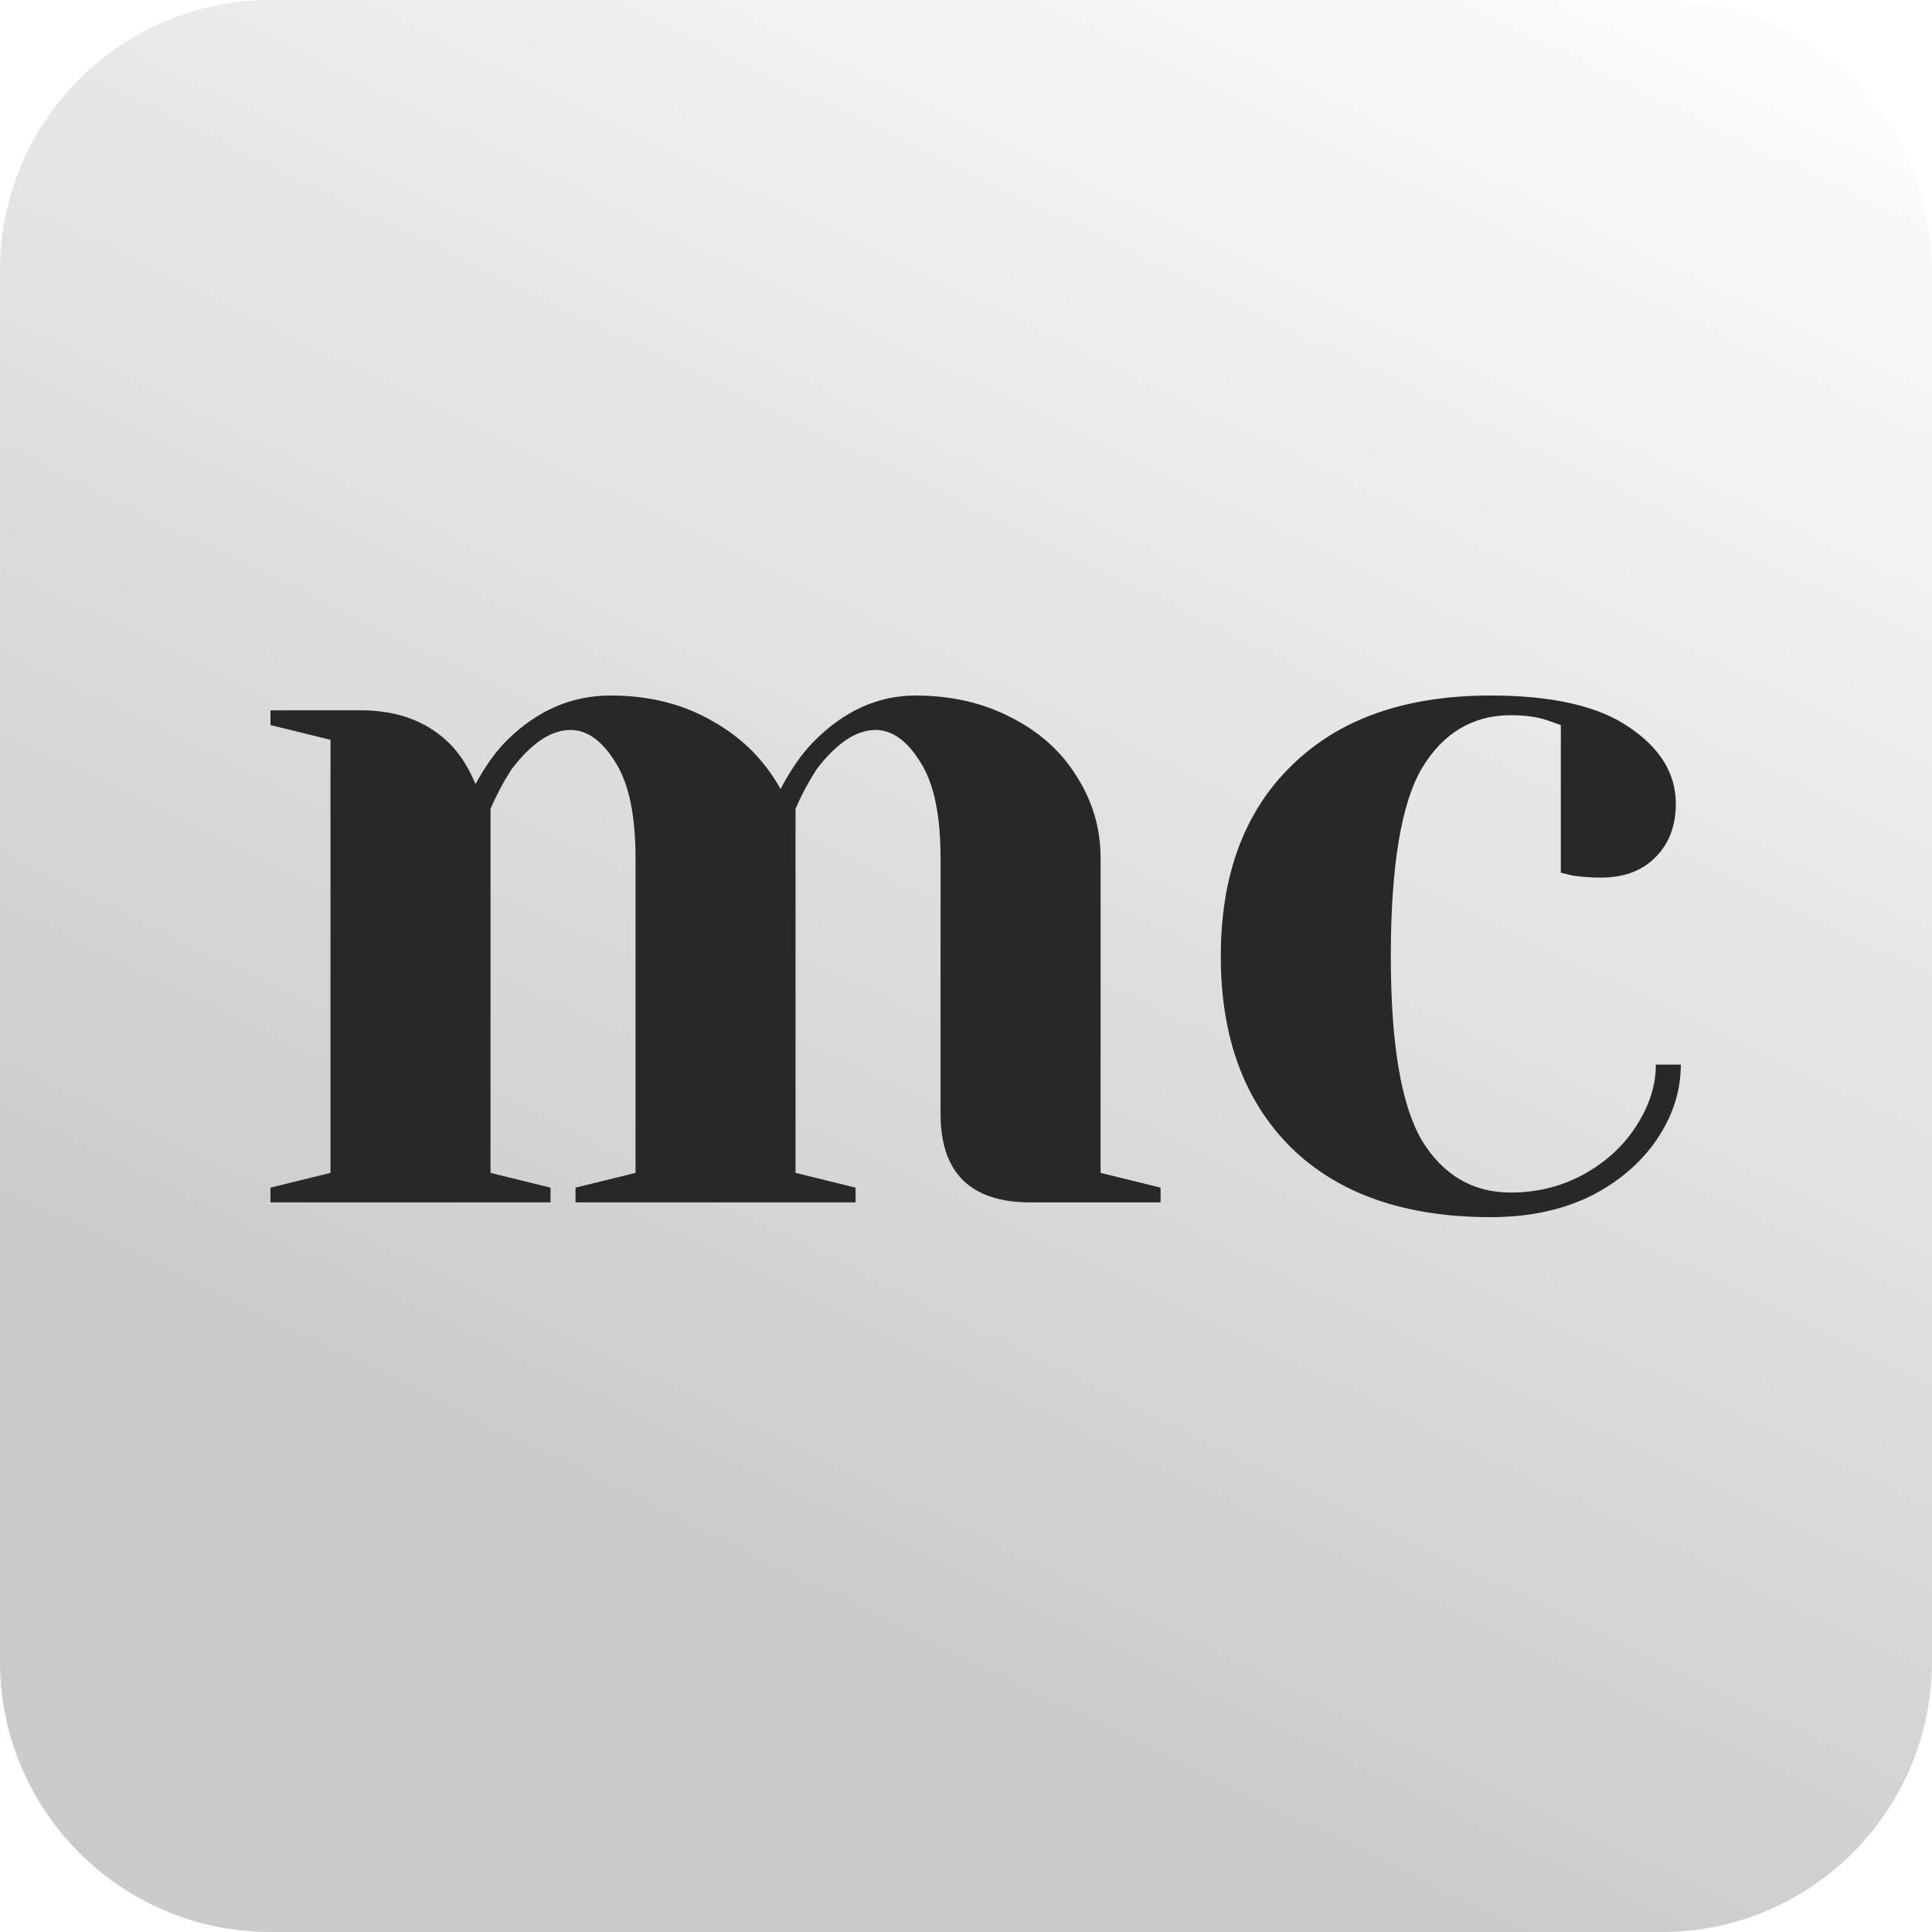 <svg xmlns="http://www.w3.org/2000/svg" width="100" height="100" viewBox="0 0 100 100" fill="none"><g filter="url(#filter0_ii_293_102)"><path d="M0 14C0 6.268 6.268 0 14 0H86C93.732 0 100 6.268 100 14V86C100 93.732 93.732 100 86 100H14C6.268 100 0 93.732 0 86V14Z" fill="url(#paint0_linear_293_102)"></path></g><path d="M14 61.472L17.106 60.708V38.292L14 37.528V36.764H18.659C20.695 36.764 22.3 37.409 23.473 38.7C23.922 39.209 24.301 39.838 24.612 40.585C25.13 39.634 25.682 38.87 26.268 38.292C27.822 36.764 29.599 36 31.6 36C33.602 36 35.362 36.441 36.88 37.325C38.399 38.174 39.572 39.345 40.401 40.84C40.918 39.855 41.47 39.057 42.057 38.445C43.645 36.815 45.422 36 47.389 36C49.218 36 50.857 36.374 52.307 37.121C53.791 37.868 54.93 38.887 55.723 40.177C56.552 41.468 56.966 42.877 56.966 44.406V60.708L60.072 61.472V62.236H53.342C50.236 62.236 48.683 60.708 48.683 57.651V44.406C48.683 42.198 48.338 40.551 47.648 39.464C46.958 38.343 46.181 37.783 45.318 37.783C44.318 37.783 43.3 38.462 42.264 39.821C41.85 40.466 41.488 41.145 41.177 41.858V60.708L44.283 61.472V62.236H29.789V61.472L32.895 60.708V44.406C32.895 42.198 32.549 40.551 31.859 39.464C31.169 38.343 30.392 37.783 29.53 37.783C28.529 37.783 27.511 38.462 26.476 39.821C26.061 40.466 25.699 41.145 25.389 41.858V60.708L28.494 61.472V62.236H14V61.472Z" fill="#282828"></path><path d="M77.165 63C72.747 63 69.313 61.811 66.863 59.434C64.413 57.023 63.188 53.711 63.188 49.5C63.188 45.289 64.413 41.994 66.863 39.617C69.313 37.206 72.747 36 77.165 36C80.34 36 82.721 36.543 84.308 37.63C85.93 38.717 86.741 40.041 86.741 41.604C86.741 42.758 86.379 43.693 85.654 44.406C84.964 45.085 84.032 45.425 82.859 45.425C82.376 45.425 81.892 45.391 81.409 45.323L80.788 45.17V37.528L80.063 37.274C79.546 37.104 78.924 37.019 78.2 37.019C76.233 37.019 74.697 37.936 73.593 39.77C72.523 41.604 71.988 44.847 71.988 49.5C71.988 54.017 72.523 57.193 73.593 59.026C74.697 60.826 76.233 61.726 78.2 61.726C79.546 61.726 80.788 61.421 81.927 60.809C83.1 60.164 84.015 59.332 84.671 58.313C85.361 57.26 85.706 56.191 85.706 55.104H87C87 56.462 86.586 57.753 85.758 58.975C84.929 60.198 83.773 61.183 82.289 61.93C80.805 62.643 79.097 63 77.165 63Z" fill="#282828"></path><defs><filter id="filter0_ii_293_102" x="-3.117" y="-6.391" width="106.235" height="112.783" filterUnits="userSpaceOnUse" color-interpolation-filters="sRGB"><feGaussianBlur stdDeviation="3.556"></feGaussianBlur><feGaussianBlur stdDeviation="3.556"></feGaussianBlur></filter><linearGradient id="paint0_linear_293_102" x1="64.157" y1="-17.482" x2="20.32" y2="72.397" gradientUnits="userSpaceOnUse"><stop stop-color="white"></stop><stop offset="1" stop-color="#CBCBCB"></stop></linearGradient></defs></svg>